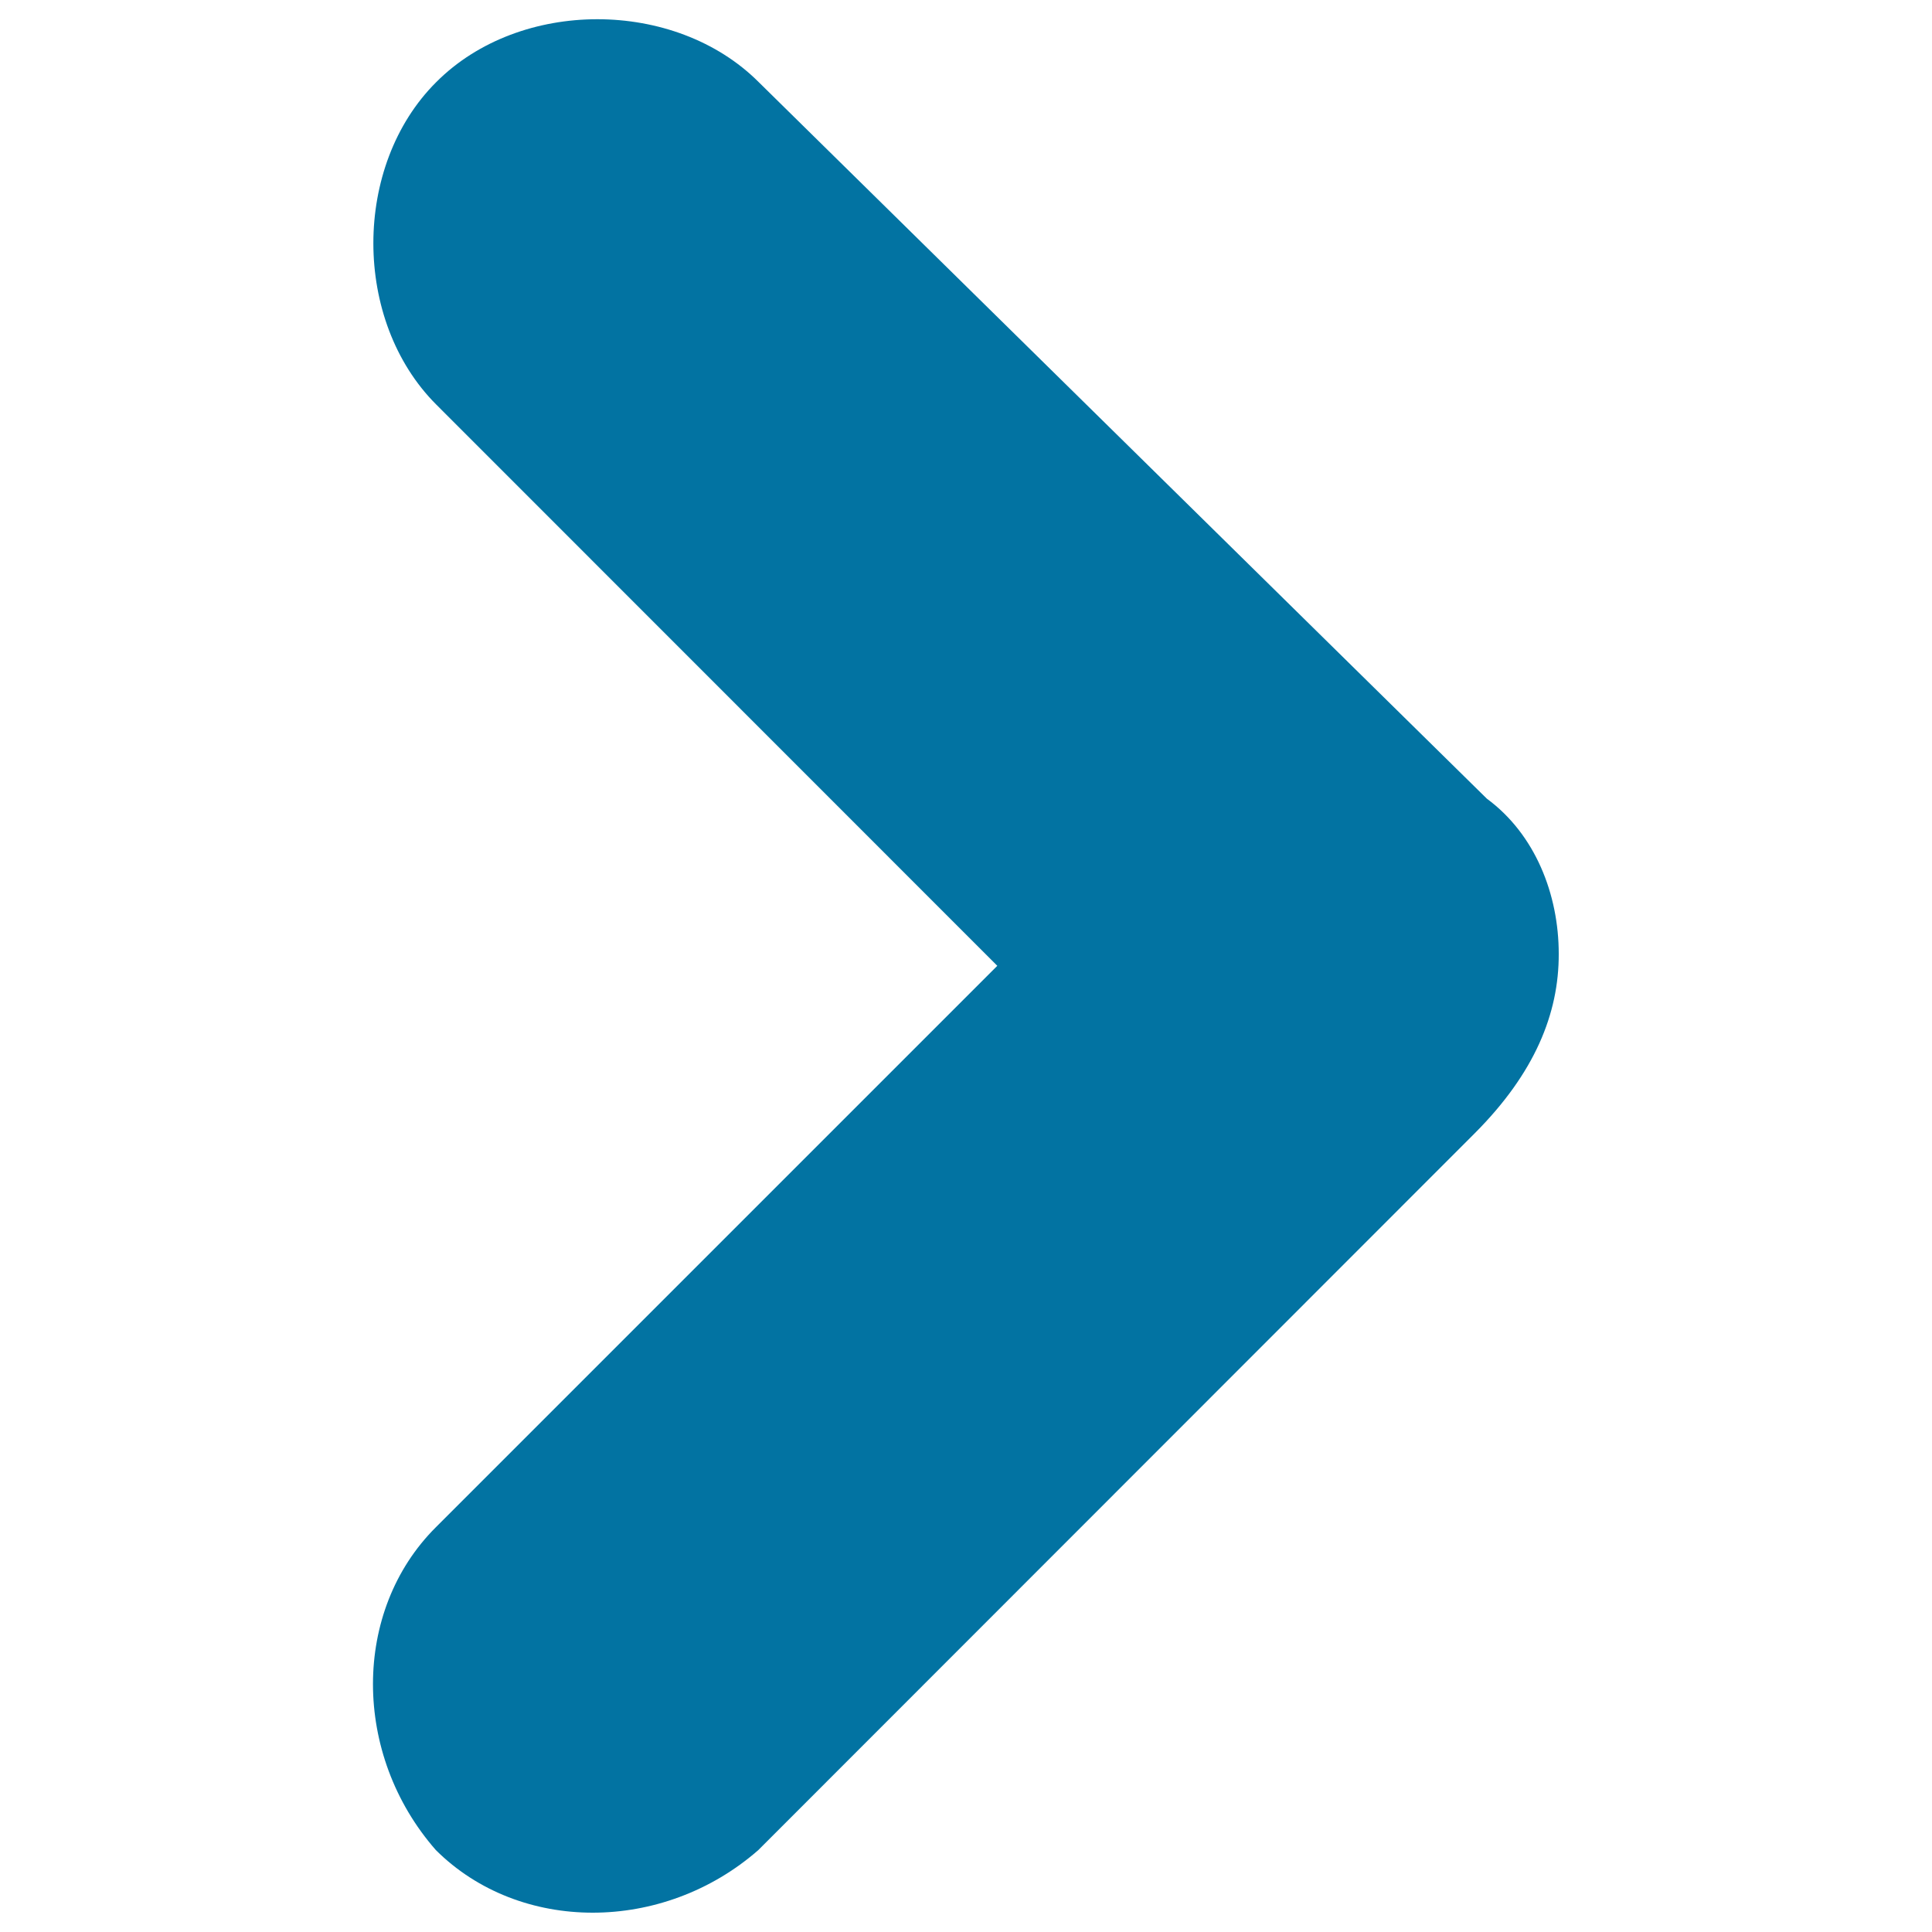 <svg xmlns="http://www.w3.org/2000/svg" viewBox="0 0 1000 1000" style="fill:#0273a2">
<title>Arrow Right SVG icon</title>
<path d="M763.4,586.5L392.5,957.6c-49.4,43.2-123.5,43.2-166.9,0c-43.4-49.5-43.4-123.9,0-167.1l290.6-290.6L225.8,209.4c-43.4-43.4-43.4-123.7,0-166.9c43.2-43.4,123.5-43.4,166.9,0l376.9,370.9c25,18.4,37.2,49.5,37.2,80.3l0,0C806.9,524.7,794.3,555.5,763.4,586.5z"/>
</svg>